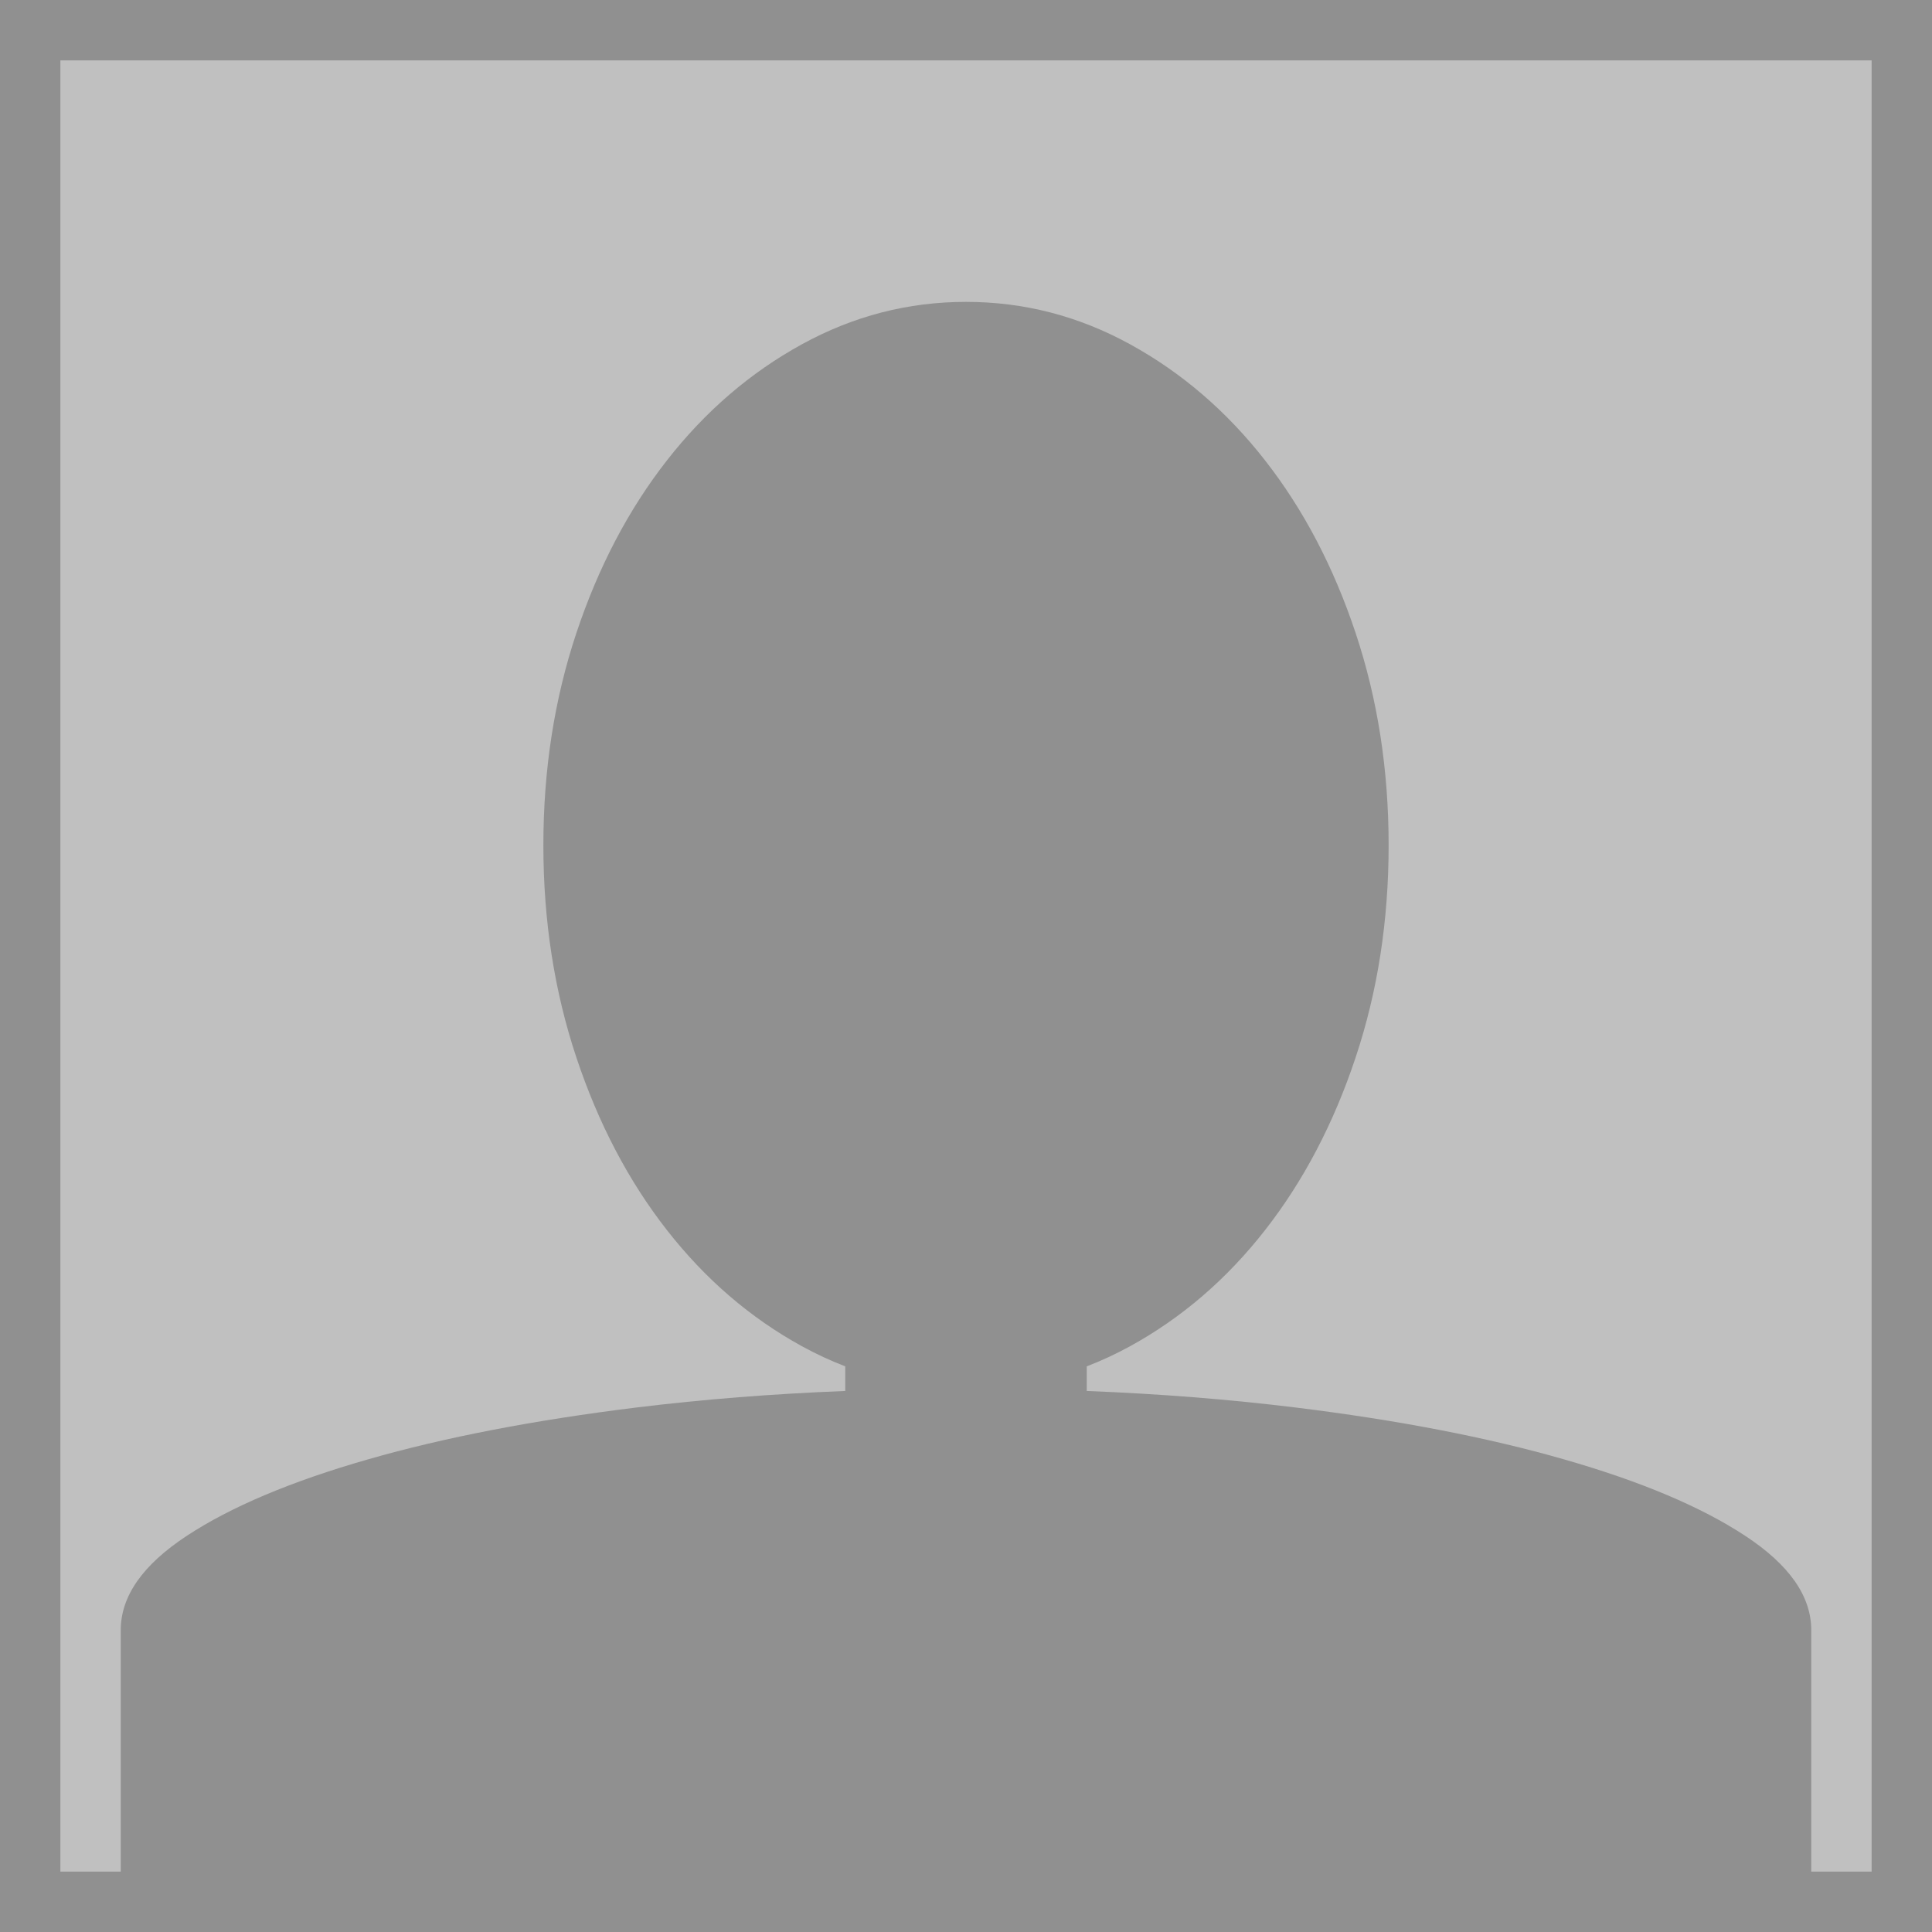 <svg xmlns="http://www.w3.org/2000/svg" width="32" height="32" viewBox="0 0 32 32">
  <rect x="0" y="0" width="32" height="32" fill="#808080" stroke="none"/>
  <g fill="none" fill-rule="evenodd">
    <rect width="32" height="32" fill="#FFF" opacity=".5"/>
    <path fill="#000" fill-rule="nonzero" d="M30,31 L31,31 L31,1 L1,1 L1,31 L2,31 L2,27 C2,26.437 2.365,25.917 3.094,25.438 C3.823,24.958 4.823,24.536 6.094,24.172 C7.365,23.807 8.849,23.521 10.547,23.312 C11.648,23.177 12.799,23.086 14,23.039 L14,22.631 C13.756,22.538 13.517,22.426 13.281,22.297 C12.427,21.828 11.682,21.188 11.047,20.375 C10.411,19.562 9.911,18.609 9.547,17.516 C9.182,16.422 9,15.25 9,14 C9,12.75 9.182,11.578 9.547,10.484 C9.911,9.391 10.411,8.438 11.047,7.625 C11.682,6.812 12.427,6.172 13.281,5.703 C14.135,5.234 15.042,5 16,5 C16.958,5 17.865,5.234 18.719,5.703 C19.573,6.172 20.318,6.812 20.953,7.625 C21.589,8.438 22.089,9.391 22.453,10.484 C22.818,11.578 23,12.75 23,14 C23,15.25 22.818,16.422 22.453,17.516 C22.089,18.609 21.589,19.562 20.953,20.375 C20.318,21.188 19.573,21.828 18.719,22.297 C18.483,22.426 18.244,22.538 18,22.631 L18,23.039 C19.201,23.086 20.352,23.177 21.453,23.312 C23.151,23.521 24.635,23.807 25.906,24.172 C27.177,24.536 28.177,24.958 28.906,25.438 C29.635,25.917 30,26.437 30,27 L30,31 Z M0,0 L32,0 L32,32 L0,32 L0,0 Z" opacity=".25"/>
  </g>
</svg>
